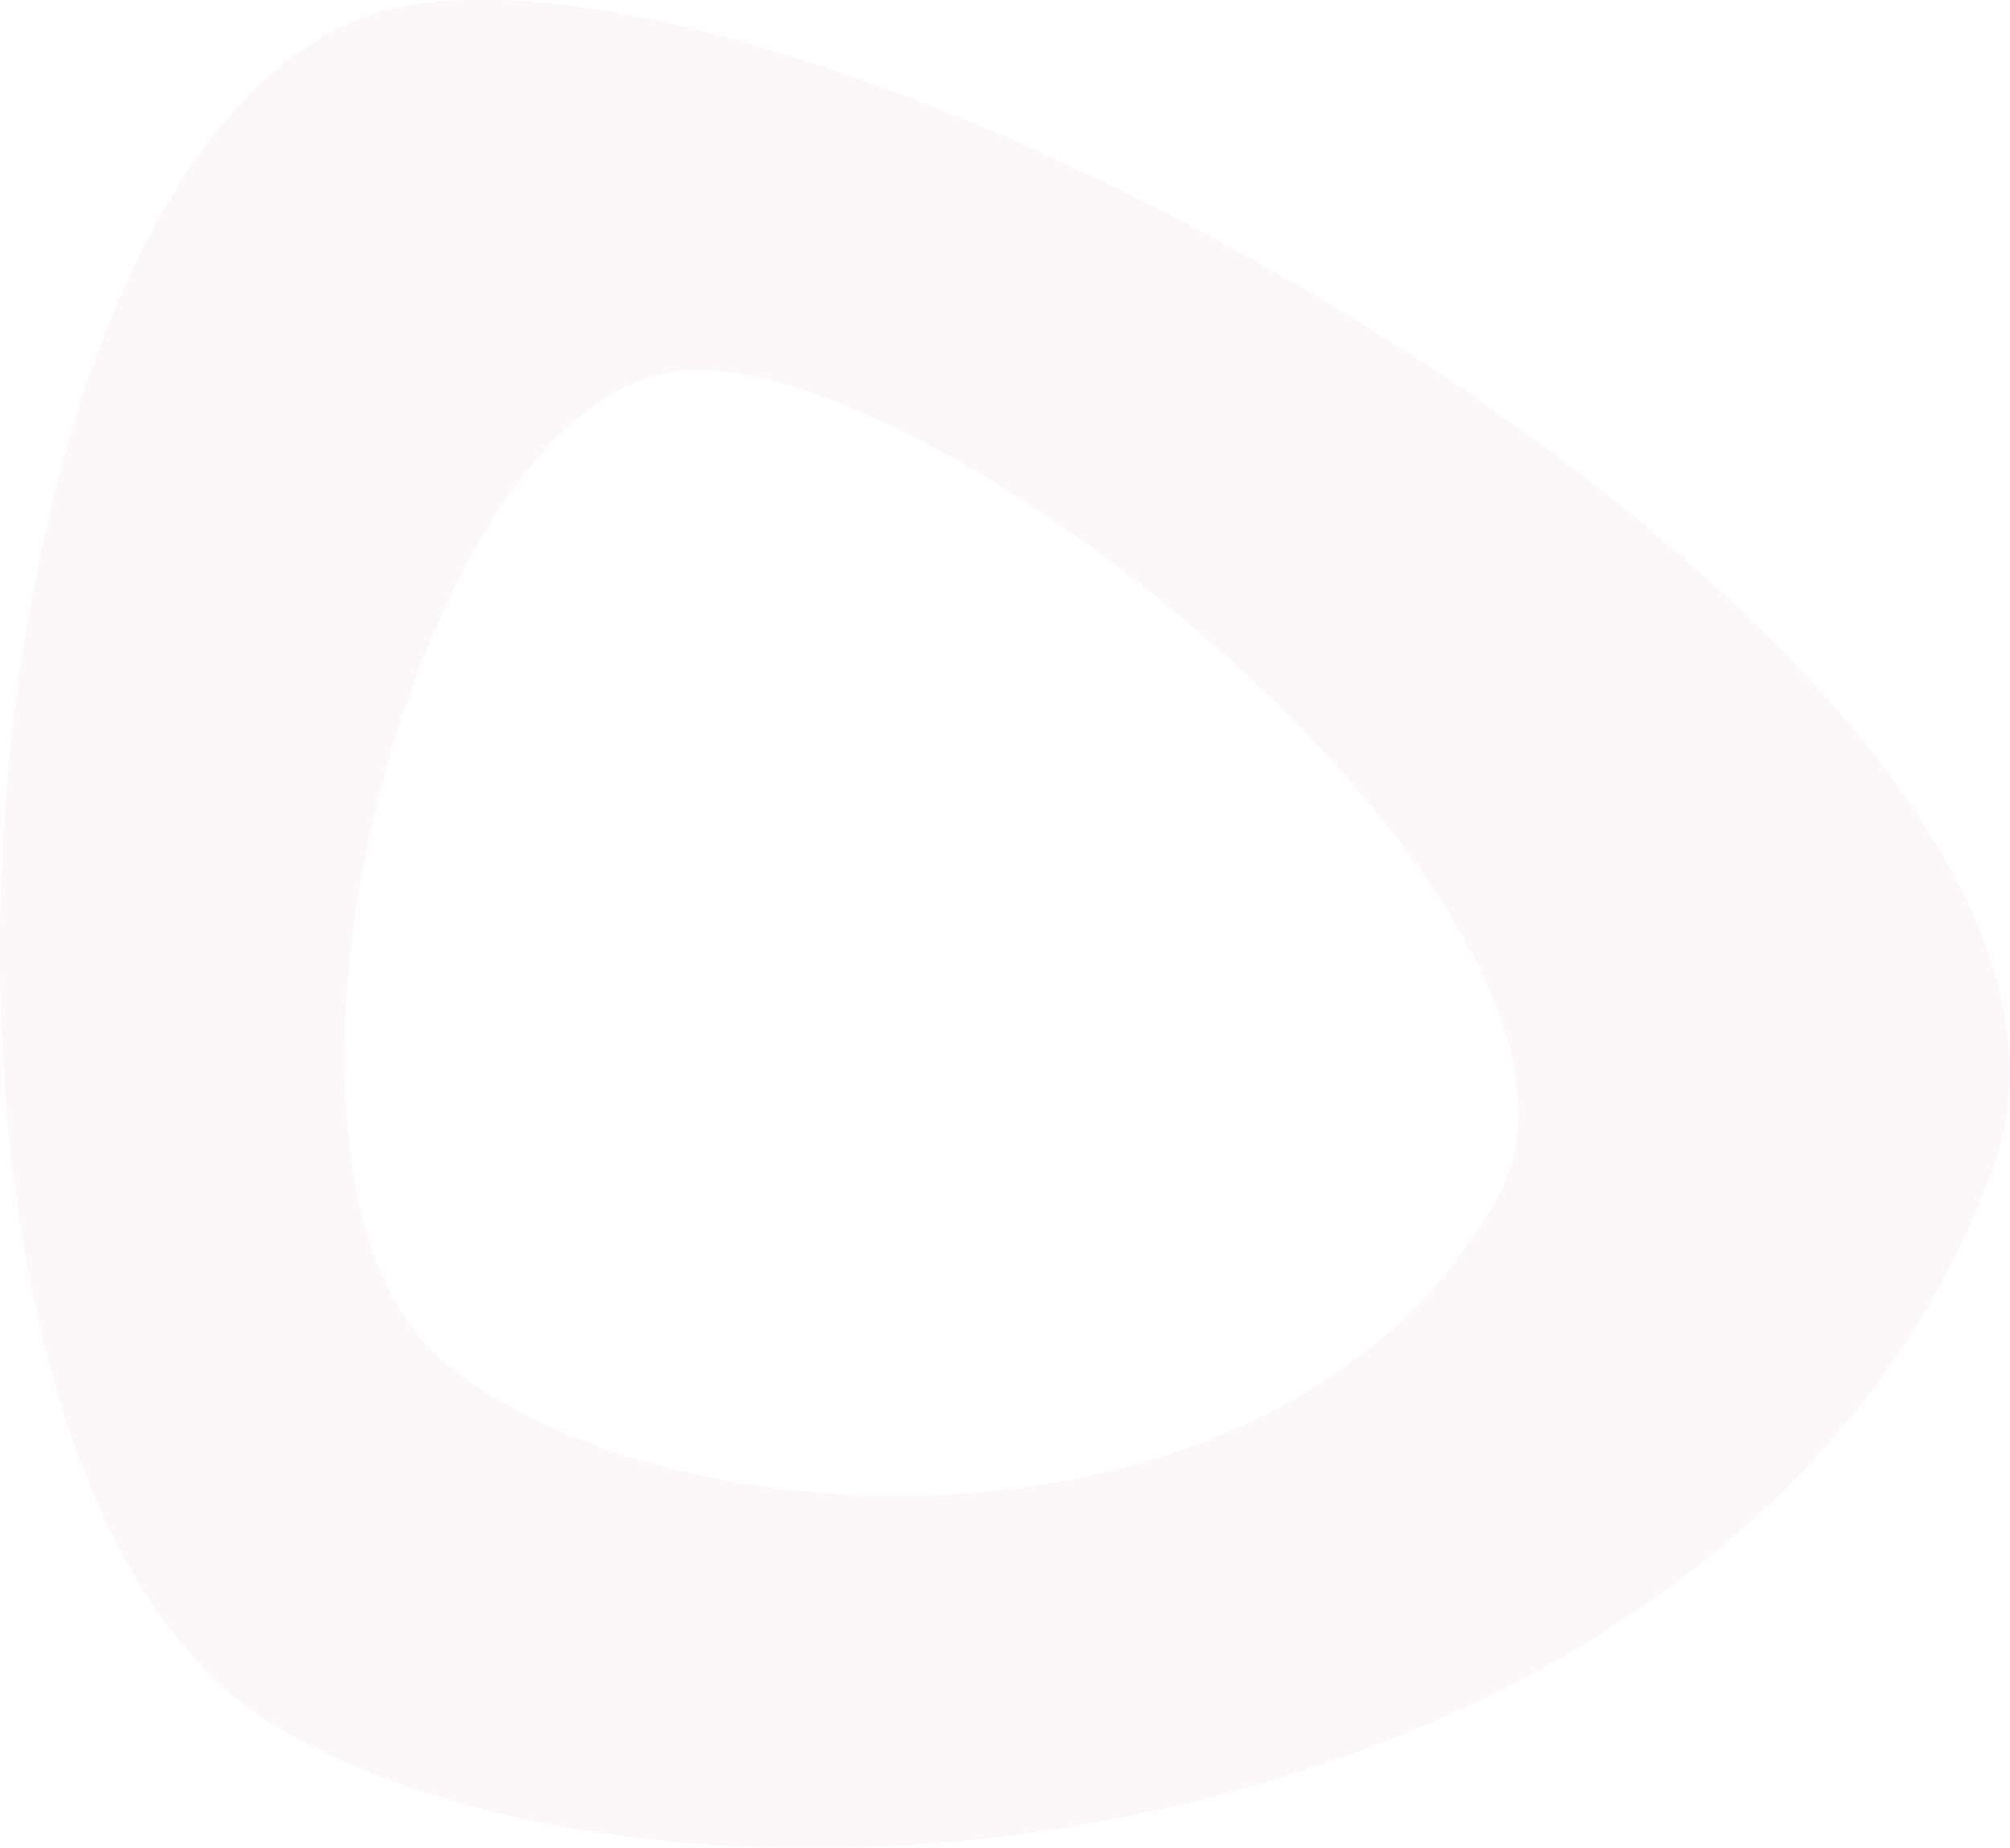 <?xml version="1.0" encoding="UTF-8"?> <svg xmlns="http://www.w3.org/2000/svg" viewBox="0 0 40.4 37.13"> <defs> <style>.cls-1{fill:#b76997;opacity:0.05;}</style> </defs> <title>Asset 13</title> <g id="Layer_2" data-name="Layer 2"> <g id="Слой_1" data-name="Слой 1"> <path class="cls-1" d="M40.07,23.44c3.54-9.8-22.72-25-31.93-23.32S-3.23,29.63,5.64,34.75,35.16,37.05,40.07,23.44ZM8.94,27.38c-4.64-3.84-.56-19.87,5-19.95S33.13,18.75,30.08,24.12C25.85,31.59,13.57,31.22,8.94,27.38Z"></path> </g> </g> </svg> 